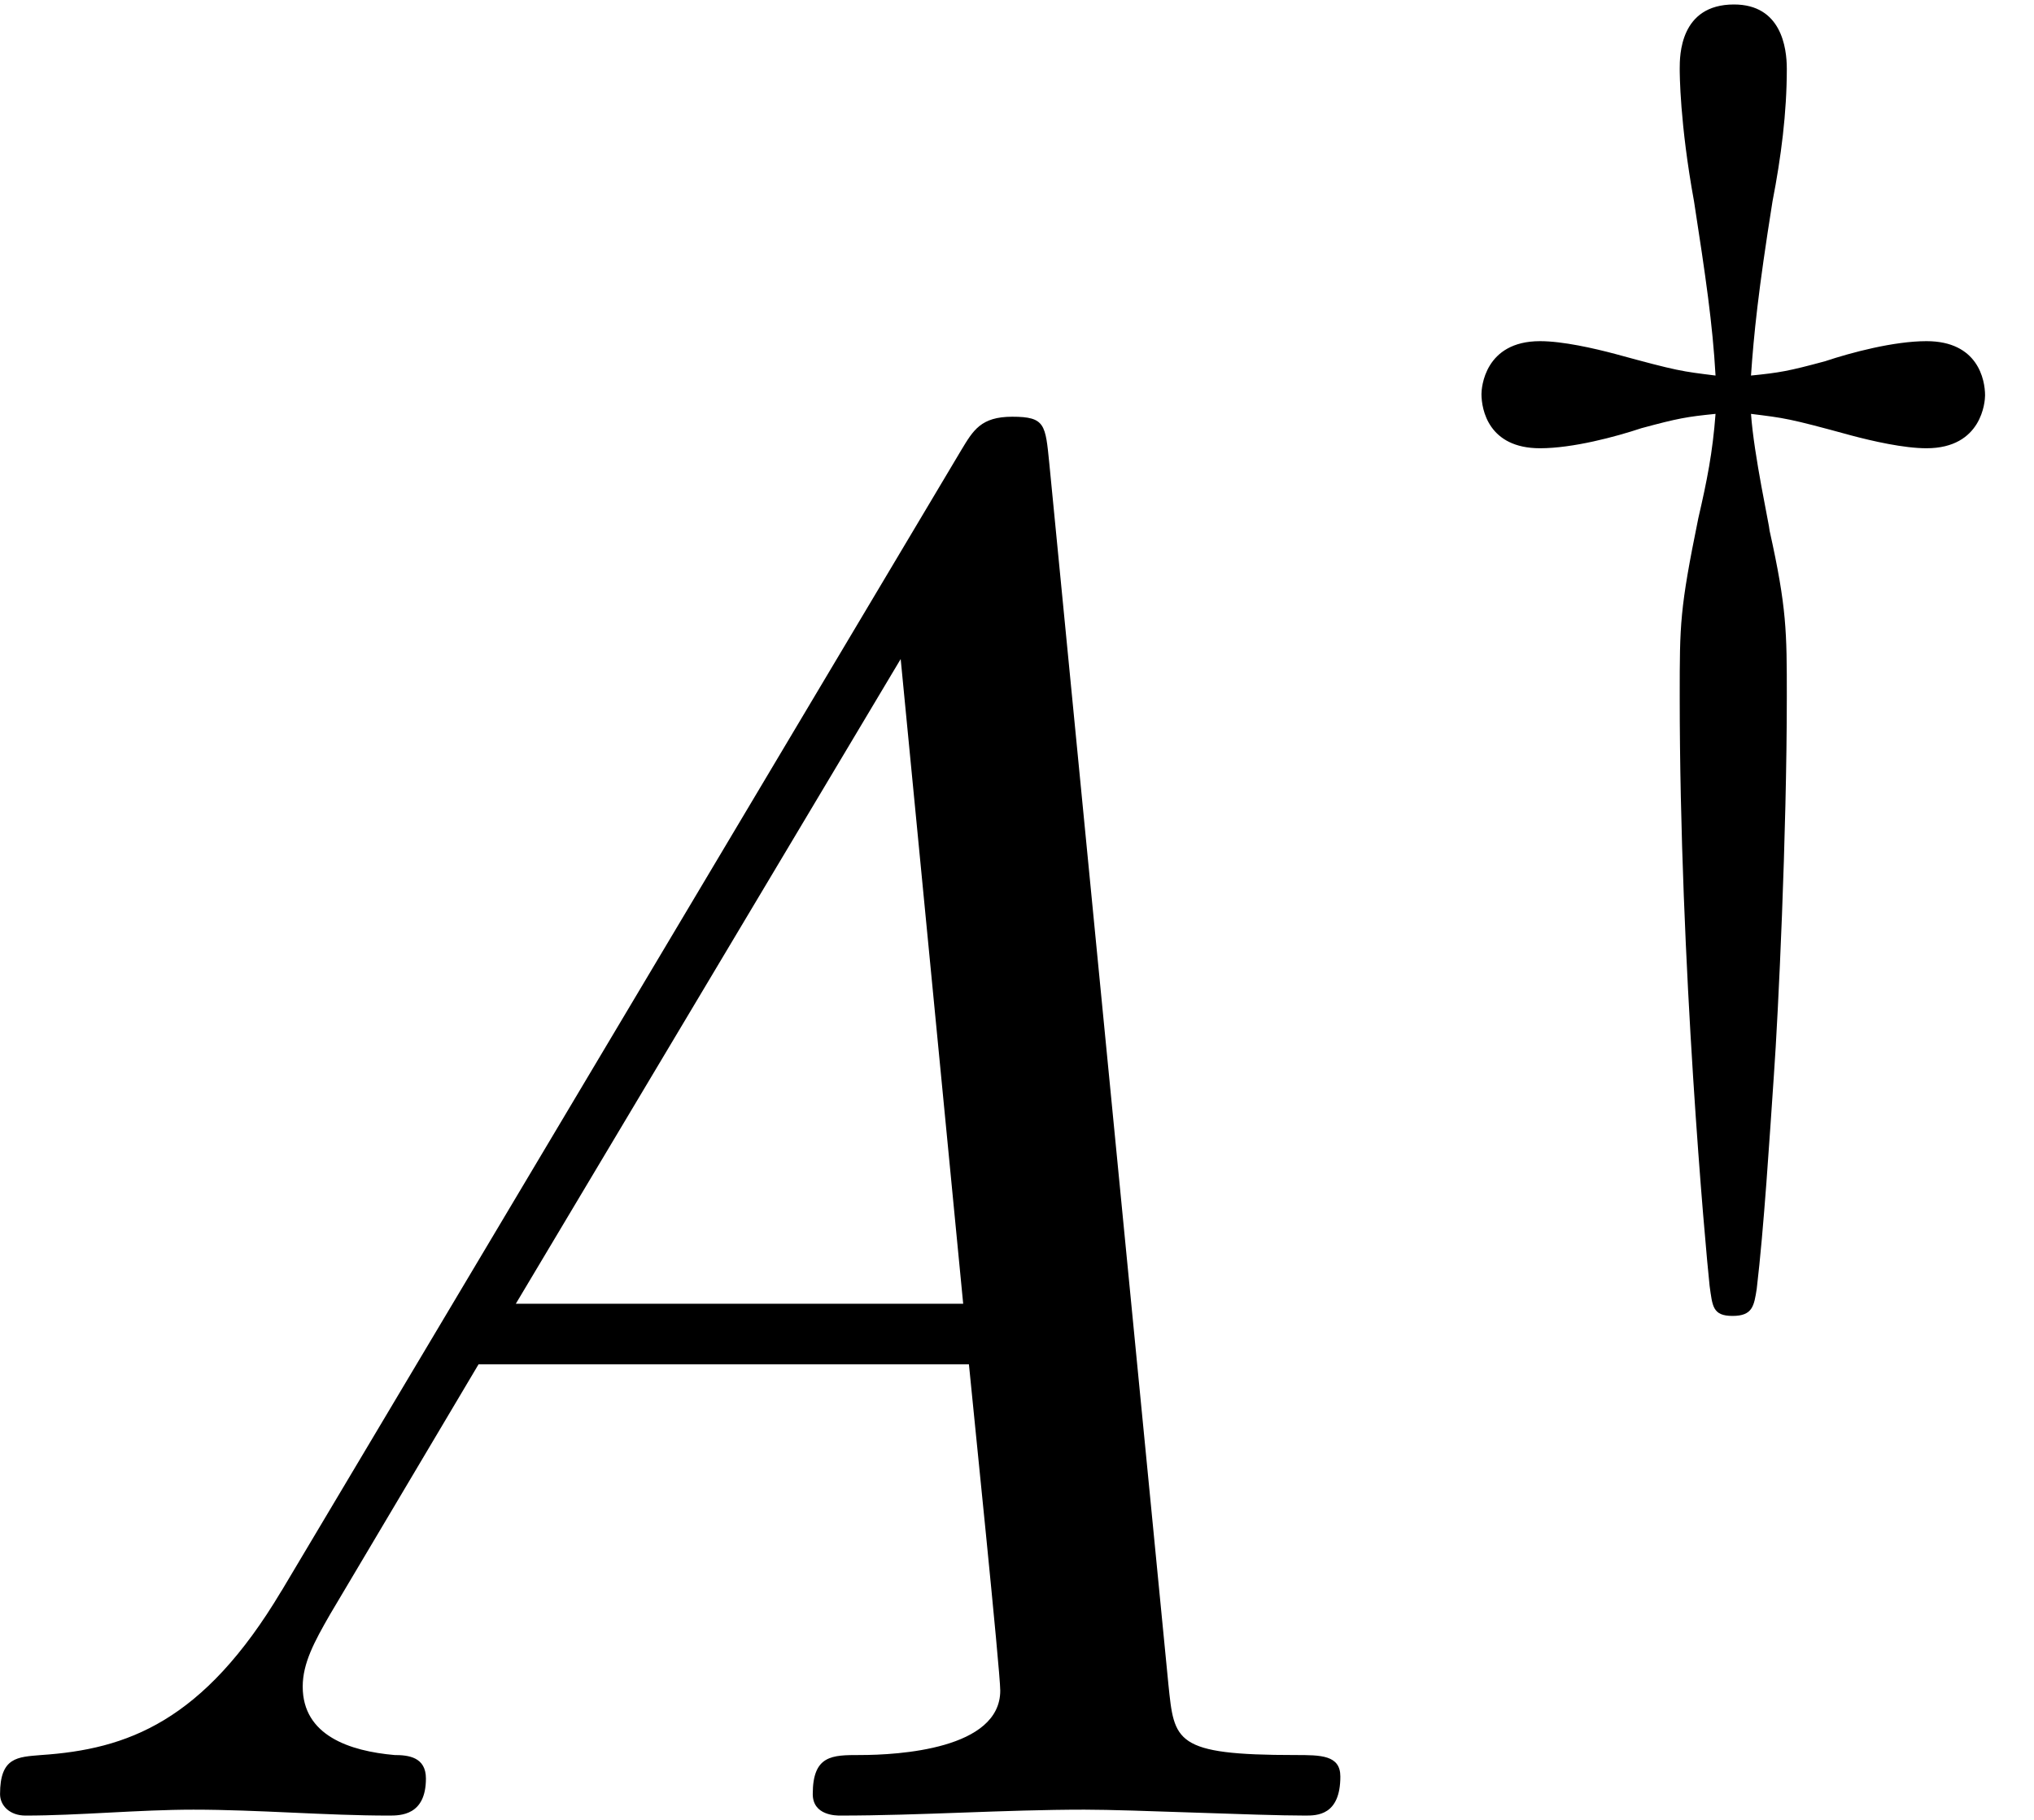 <?xml version='1.0' encoding='UTF-8'?>
<!-- This file was generated by dvisvgm 3.4.3 -->
<svg xmlns="http://www.w3.org/2000/svg" xmlns:xlink="http://www.w3.org/1999/xlink" width="19" height="17" viewBox="1872.402 1483.116 11.357 10.162">
<defs>
<path id='g0-121' d='m1.977-3.324c.191 .024 .207 .024 .558 .12c.12 .032 .295 .072 .422 .072c.311 0 .327-.263 .327-.295c0-.088-.04-.303-.327-.303c-.183 0-.422 .064-.566 .112c-.207 .056-.255 .064-.414 .08c.016-.231 .04-.47 .12-.972c.048-.247 .08-.494 .08-.741c0-.12-.032-.359-.295-.359c-.303 0-.303 .287-.303 .359c0 .024 0 .303 .08 .741c.064 .414 .104 .685 .12 .972c-.191-.024-.207-.024-.558-.12c-.12-.032-.295-.072-.422-.072c-.311 0-.327 .263-.327 .295c0 .088 .04 .303 .327 .303c.183 0 .422-.064 .566-.112c.207-.056 .255-.064 .414-.08c-.016 .215-.048 .375-.096 .582c-.104 .51-.104 .59-.104 .996c0 1.49 .143 3.068 .167 3.292c.016 .112 .016 .167 .128 .167s.12-.056 .135-.151c.04-.335 .072-.845 .096-1.196c.024-.335 .072-1.339 .072-2.112c0-.359 0-.494-.096-.925c0-.024-.088-.422-.104-.654z'/>
<path id='g1-65' d='m1.953-1.255c-.436 .731-.862 .884-1.342 .916c-.131 .011-.229 .011-.229 .218c0 .065 .055 .12 .142 .12c.295 0 .633-.033 .938-.033c.36 0 .742 .033 1.091 .033c.065 0 .207 0 .207-.207c0-.12-.098-.131-.175-.131c-.251-.022-.513-.109-.513-.382c0-.131 .065-.251 .153-.404l.829-1.396h2.738c.022 .229 .175 1.713 .175 1.822c0 .327-.567 .36-.785 .36c-.153 0-.262 0-.262 .218c0 .12 .131 .12 .153 .12c.447 0 .916-.033 1.364-.033c.273 0 .96 .033 1.233 .033c.065 0 .196 0 .196-.218c0-.12-.109-.12-.251-.12c-.676 0-.676-.076-.709-.393l-.665-6.818c-.022-.218-.022-.262-.207-.262c-.175 0-.218 .076-.284 .185l-3.796 6.371zm1.309-1.604l2.149-3.6l.349 3.6h-2.498z'/>
</defs>
<g id='page1'>
<!--start 1872.019782 1493.254908 -->
<use x='1872.02' y='1493.255' xlink:href='#g1-65'/>
<use x='1880.202' y='1488.751' xlink:href='#g0-121'/>
</g>
<script type="text/ecmascript">if(window.parent.postMessage)window.parent.postMessage("0.02927|14.25|12.75|"+window.location,"*");</script>
</svg>
